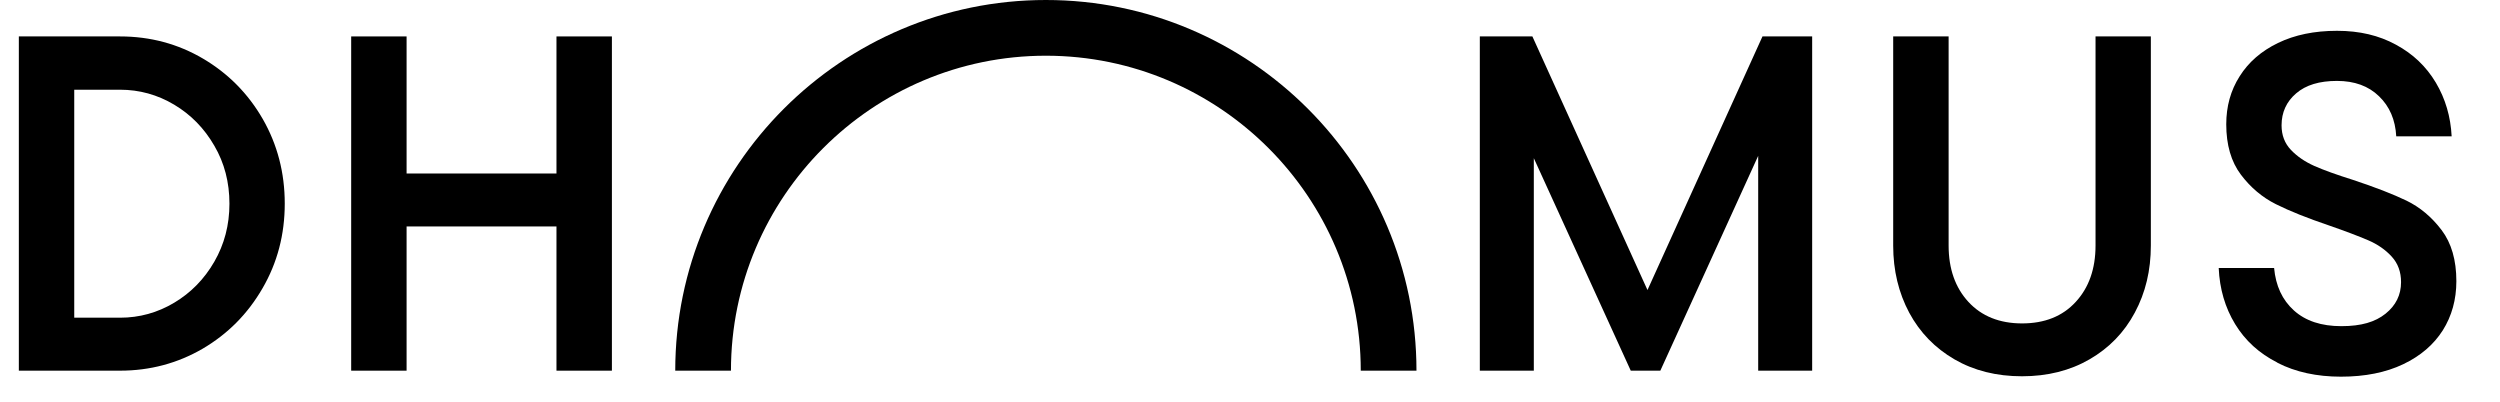 <svg width="112" height="18" viewBox="0 0 112 18" fill="none" xmlns="http://www.w3.org/2000/svg">
<path d="M5.378 14.233C6.247 14.233 7.056 14.009 7.806 13.561C8.556 13.113 9.154 12.5 9.602 11.723C10.05 10.945 10.279 10.081 10.279 9.126C10.279 8.17 10.055 7.302 9.602 6.529C9.154 5.752 8.556 5.139 7.806 4.691C7.056 4.243 6.247 4.019 5.378 4.019H3.326V14.233H5.378ZM0.844 16.606V1.632H5.378C6.732 1.632 7.975 1.966 9.1 2.629C10.224 3.292 11.116 4.193 11.774 5.336C12.428 6.479 12.757 7.74 12.757 9.121C12.757 10.502 12.428 11.768 11.76 12.916C11.097 14.064 10.201 14.964 9.077 15.623C7.952 16.276 6.718 16.606 5.374 16.606H0.844Z" fill="black"/>
<path d="M24.93 7.773V1.632H27.413V16.606H24.93V10.145H18.215V16.606H15.733V1.632H18.215V7.773H24.93Z" fill="black"/>
<path d="M73.807 12.994L78.959 1.632H81.185V16.606H78.767V6.982L74.383 16.606H73.058L68.715 7.087V16.606H66.296V1.632H68.651L73.807 12.994Z" fill="black"/>
<path d="M87.567 16.103C86.69 15.595 86.013 14.9 85.533 14.009C85.058 13.117 84.815 12.116 84.815 11.005V1.632H87.298V11C87.298 12.043 87.595 12.884 88.184 13.524C88.774 14.164 89.579 14.489 90.589 14.489C91.599 14.489 92.404 14.169 92.994 13.524C93.583 12.884 93.88 12.043 93.88 11V1.632H96.358V11C96.358 12.111 96.12 13.113 95.64 14.004C95.165 14.896 94.484 15.595 93.611 16.098C92.733 16.606 91.723 16.857 90.585 16.857C89.446 16.857 88.436 16.606 87.558 16.098" fill="black"/>
<path d="M102.026 16.244C101.213 15.833 100.582 15.257 100.134 14.52C99.686 13.784 99.439 12.948 99.398 12.006H101.88C101.953 12.806 102.246 13.437 102.767 13.908C103.288 14.379 103.997 14.612 104.893 14.612C105.789 14.612 106.41 14.424 106.872 14.054C107.334 13.684 107.567 13.213 107.567 12.641C107.567 12.184 107.43 11.805 107.151 11.498C106.872 11.192 106.52 10.945 106.09 10.762C105.661 10.579 105.075 10.355 104.335 10.099C103.366 9.77 102.575 9.455 101.962 9.148C101.35 8.842 100.824 8.399 100.39 7.822C99.956 7.246 99.736 6.492 99.736 5.568C99.736 4.768 99.933 4.051 100.335 3.42C100.733 2.784 101.309 2.286 102.054 1.925C102.803 1.563 103.681 1.38 104.696 1.38C105.711 1.38 106.575 1.586 107.338 2.002C108.102 2.414 108.696 2.981 109.126 3.703C109.555 4.425 109.789 5.226 109.834 6.108H107.352C107.311 5.367 107.055 4.768 106.579 4.311C106.109 3.854 105.482 3.625 104.696 3.625C103.91 3.625 103.302 3.808 102.867 4.183C102.433 4.553 102.214 5.034 102.214 5.614C102.214 6.058 102.355 6.423 102.634 6.716C102.913 7.009 103.261 7.246 103.681 7.434C104.102 7.621 104.678 7.827 105.405 8.056C106.401 8.385 107.201 8.696 107.809 8.988C108.413 9.281 108.938 9.72 109.382 10.305C109.825 10.89 110.045 11.654 110.045 12.596C110.045 13.423 109.839 14.159 109.437 14.799C109.03 15.439 108.44 15.947 107.663 16.317C106.886 16.688 105.953 16.875 104.874 16.875C103.795 16.875 102.84 16.669 102.031 16.253" fill="black"/>
<path d="M63.458 16.605H60.962C60.962 8.824 54.635 2.496 46.855 2.496C39.074 2.496 32.747 8.824 32.747 16.605H30.251C30.251 7.448 37.698 0 46.855 0C56.011 0 63.458 7.448 63.458 16.605Z" fill="black"/>
</svg>
